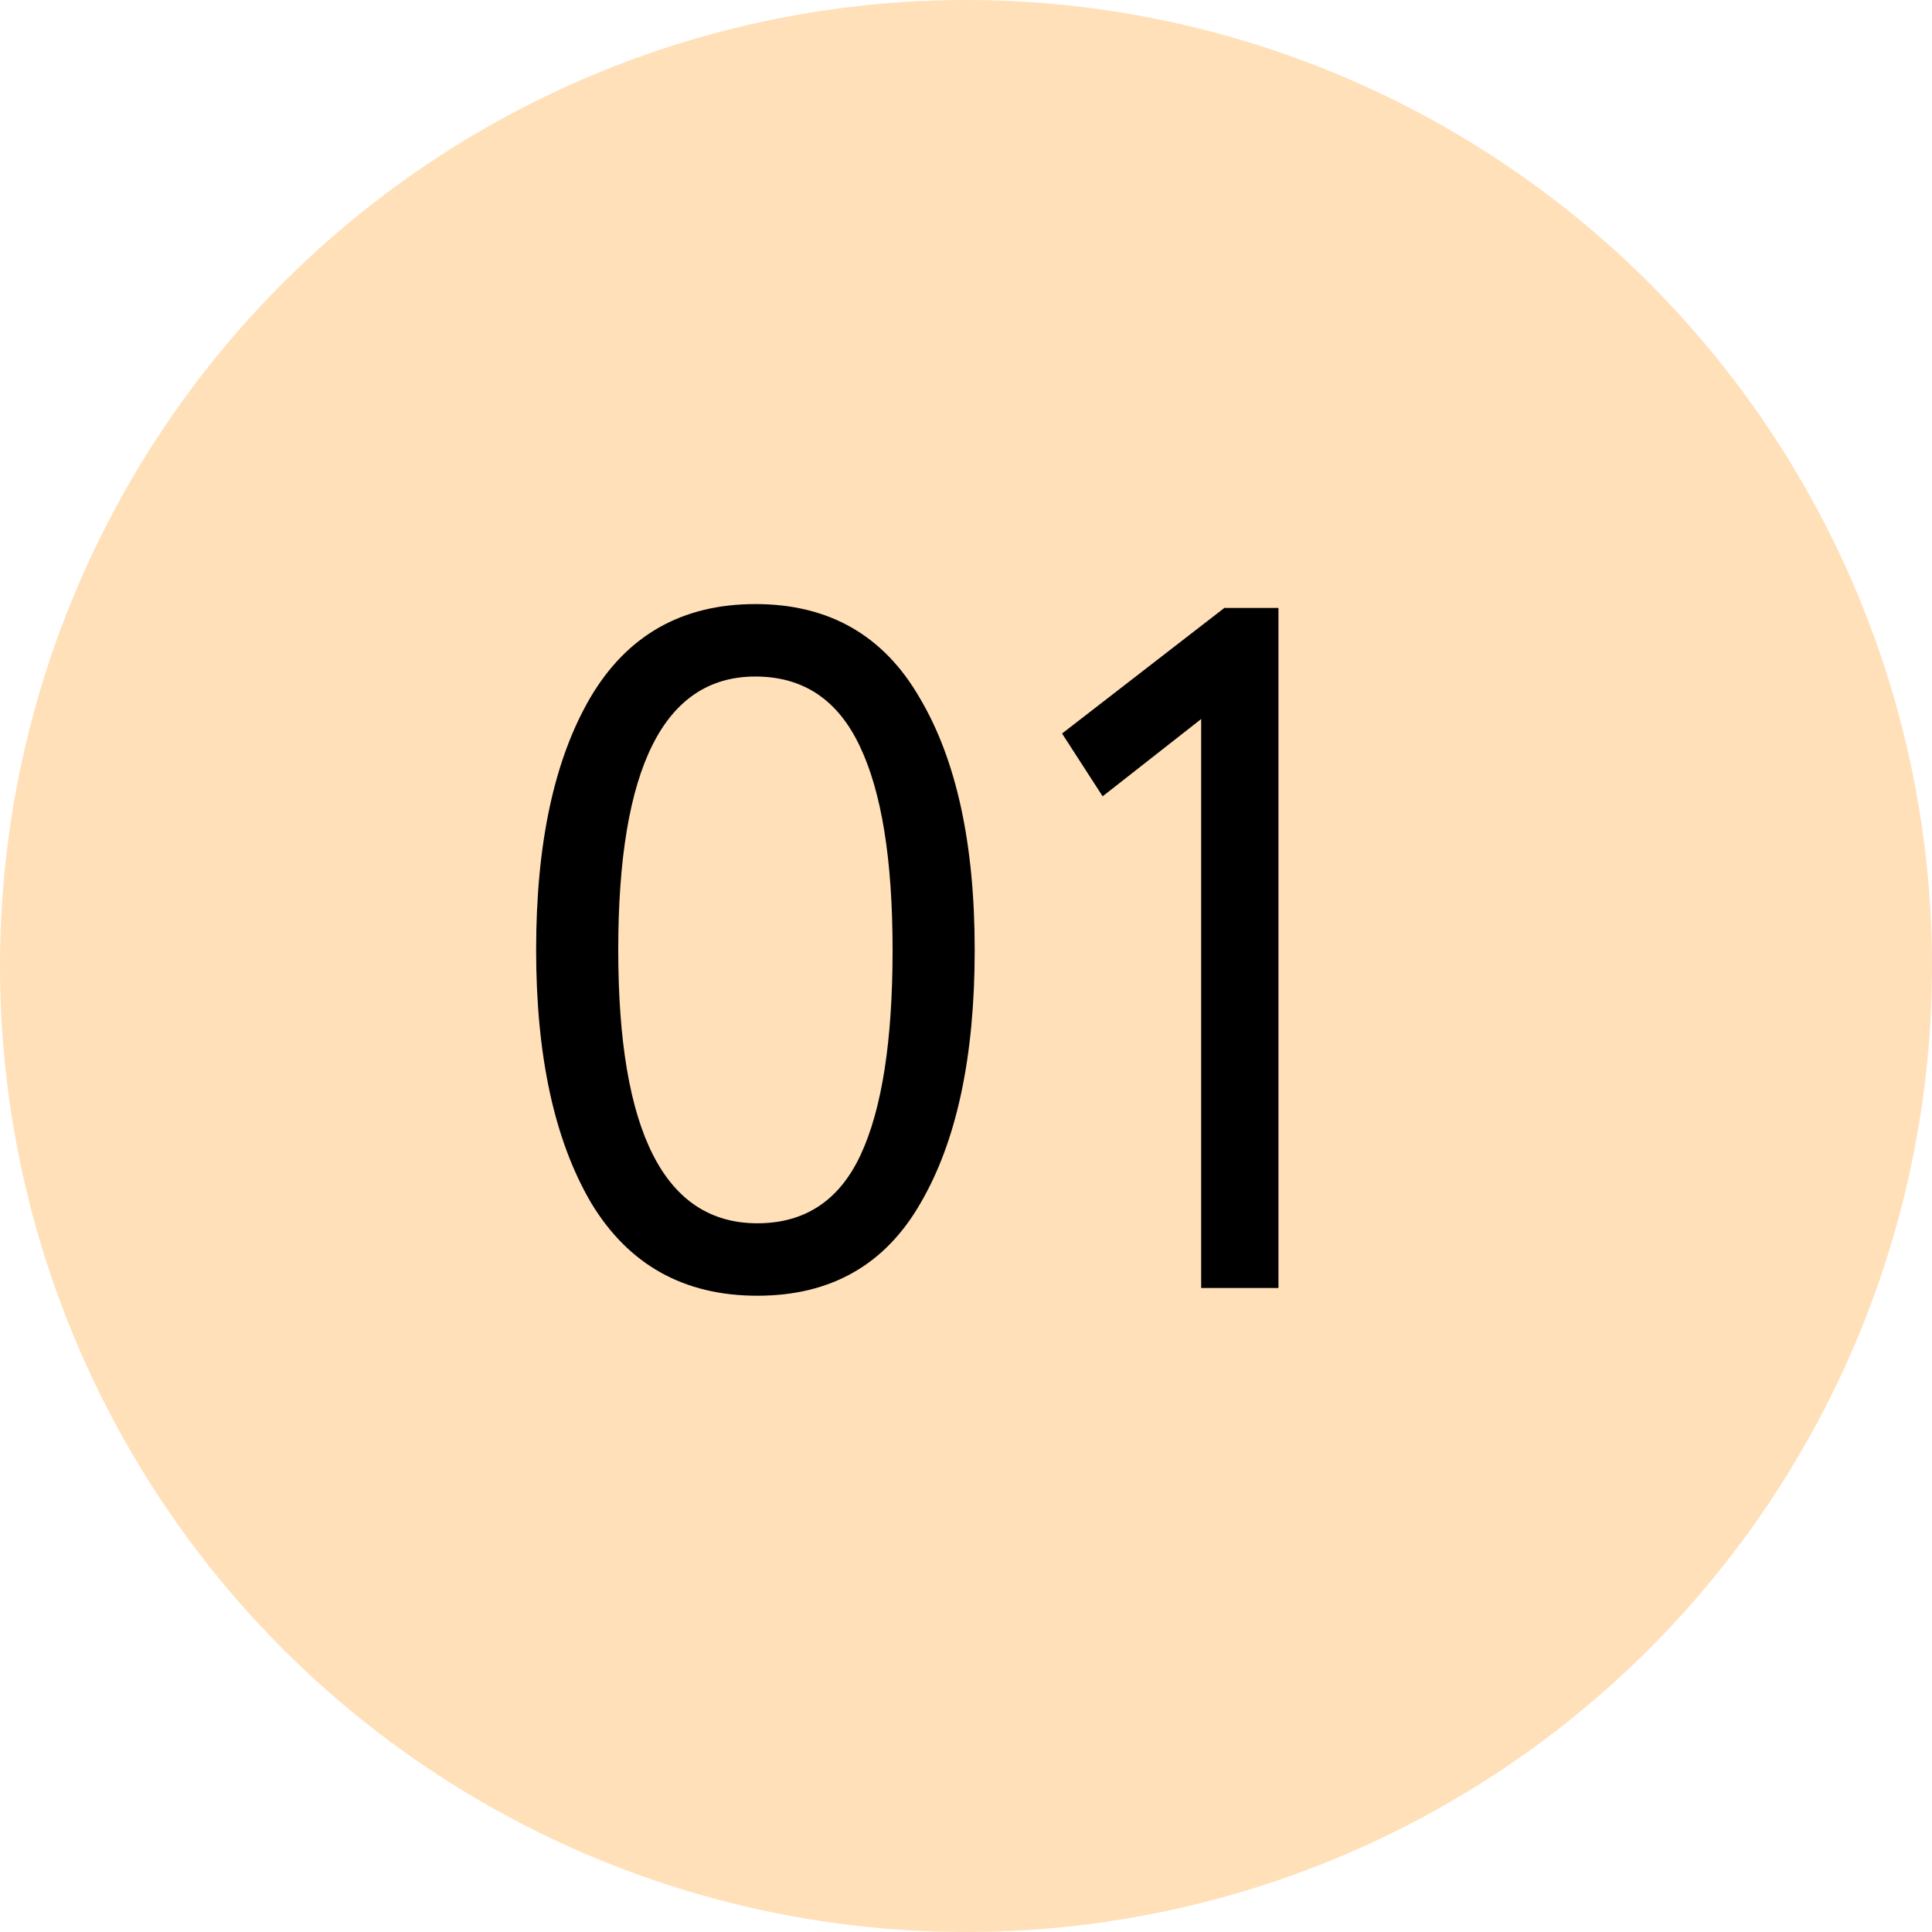 <?xml version="1.0" encoding="UTF-8"?> <svg xmlns="http://www.w3.org/2000/svg" width="36" height="36" viewBox="0 0 36 36" fill="none"><circle cx="18" cy="18" r="18" fill="#FFD49F" fill-opacity="0.72"></circle><path d="M11.016 22.416C10.332 21.252 9.99 19.68 9.99 17.7C9.99 15.72 10.326 14.154 10.998 13.002C11.682 11.838 12.708 11.256 14.076 11.256C15.444 11.256 16.464 11.838 17.136 13.002C17.82 14.154 18.162 15.72 18.162 17.7C18.162 19.692 17.826 21.264 17.154 22.416C16.494 23.568 15.48 24.144 14.112 24.144C12.744 24.144 11.712 23.568 11.016 22.416ZM14.076 12.606C12.372 12.606 11.52 14.304 11.52 17.7C11.52 21.096 12.384 22.794 14.112 22.794C15 22.794 15.642 22.368 16.038 21.516C16.434 20.664 16.632 19.392 16.632 17.7C16.632 16.02 16.428 14.754 16.02 13.902C15.612 13.038 14.964 12.606 14.076 12.606Z" fill="black"></path><path d="M19.79 13.668L22.814 11.328H23.822V24H22.382V13.398L20.546 14.838L19.79 13.668Z" fill="black"></path></svg> 
